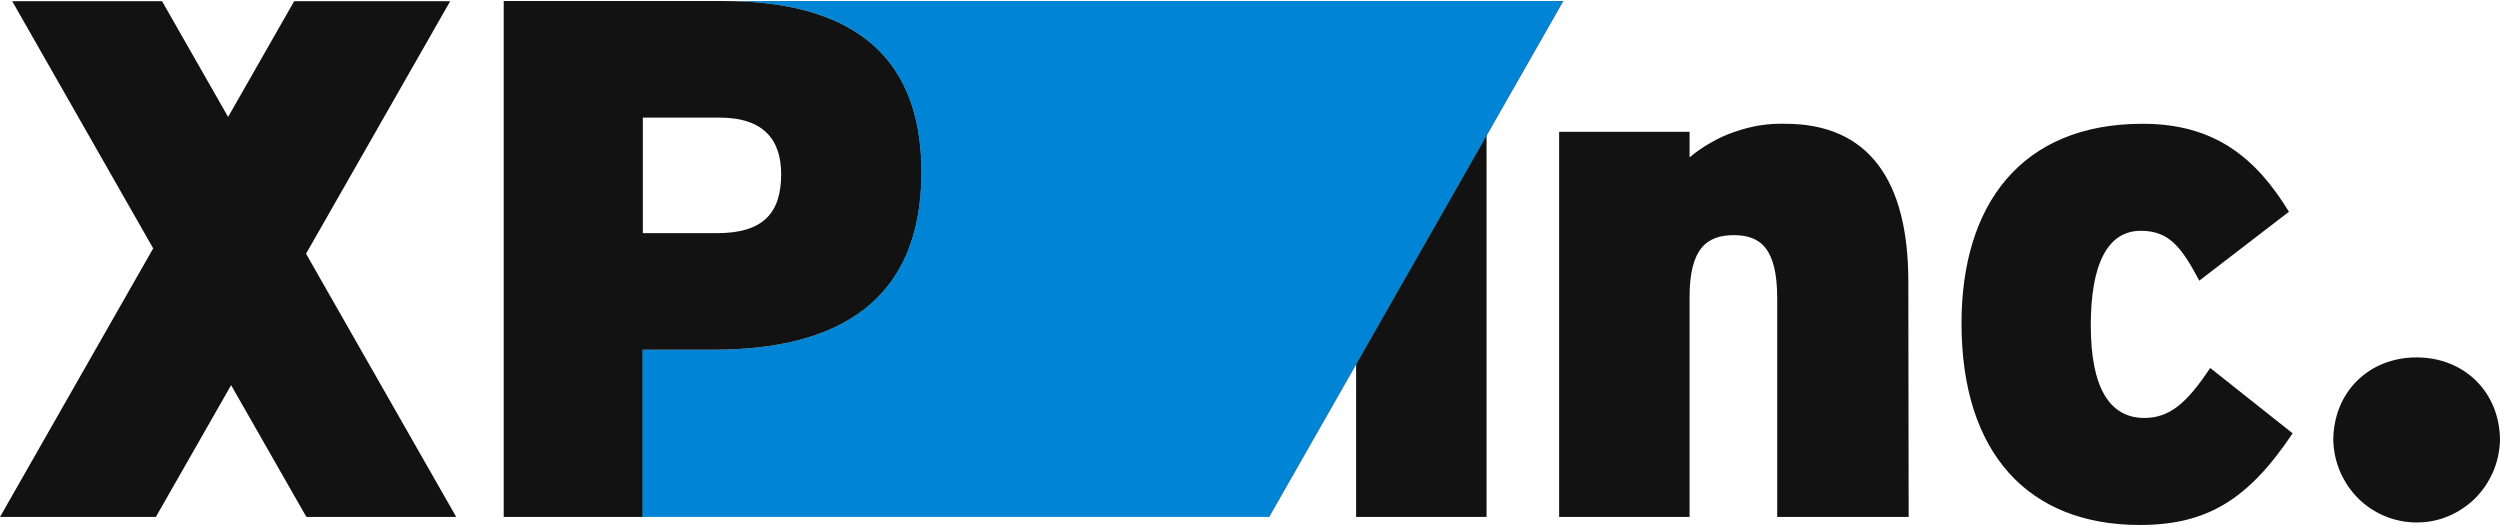 <svg height="526" viewBox=".9 .8 1494.9 313.3" width="2500" xmlns="http://www.w3.org/2000/svg"><path d="m889.8 309.3h-78v-230.3h78zm252.4 0h-78.6v-130.7c0-29.9-10-37.8-26-37.8s-26.4 7.9-26.4 36.9v131.6h-78v-230.3h78v15.3q5.9-5 12.7-8.8 6.7-3.9 14-6.4 7.4-2.6 15-3.9 7.7-1.2 15.5-1c49.8 0 73.6 33.7 73.6 94.3zm229.6-50c-26.4 39.5-51.1 54.8-91.4 54.8-66.7 0-106.6-43-106.6-120.6 0-70.7 35.5-119.3 108.3-119.3 42.9 0 67.6 20.1 87.5 52.6l-53.6 41.2c-10.8-20.2-18.1-29.8-35-29.8-20 0-29.9 20.2-29.9 56.6s10.8 55.3 32 55.3c14.8 0 25.2-8.4 39.4-29.9zm124 4.4q-.2 4.8-1.2 9.6-1.1 4.7-3 9.2-2 4.4-4.7 8.5-2.8 4-6.2 7.4-3.5 3.4-7.5 6-4 2.7-8.5 4.5-4.5 1.9-9.2 2.8-4.7.9-9.6.9c-12.9 0-25.4-5.1-34.7-14.2q-3.4-3.4-6.2-7.4-2.7-4.1-4.7-8.5-1.9-4.5-3-9.2-1-4.8-1.2-9.6c0-29 21.2-49.8 49.8-49.8s49.9 20.8 49.9 49.8z" fill="#121212"/><path d="m433.1.8c71.5 0 118.8 27.8 118.8 102.3 0 78.4-51.4 106.2-124.5 106.2h-42.2v100h374.7l175.9-308.5z" fill="#0084d5"/><path d="m427.5 209.3c73 0 124.4-27.8 124.4-106.2 0-74.5-47.4-102.3-118.8-102.3h-131v308.5h83.1v-100zm-42.2-138.8h45.7c26.8 0 37 13.5 37 33.9 0 23.3-10.9 35.2-38.3 35.2h-44.4zm-111.6 238.8-89.8-157.4 86.2-151h-93.3l-39.5 69.2-39.5-69.2h-89.6l84.3 147.8-91.6 160.6h93.2l45-78.8 45 78.8z" fill="#121212"/></svg>